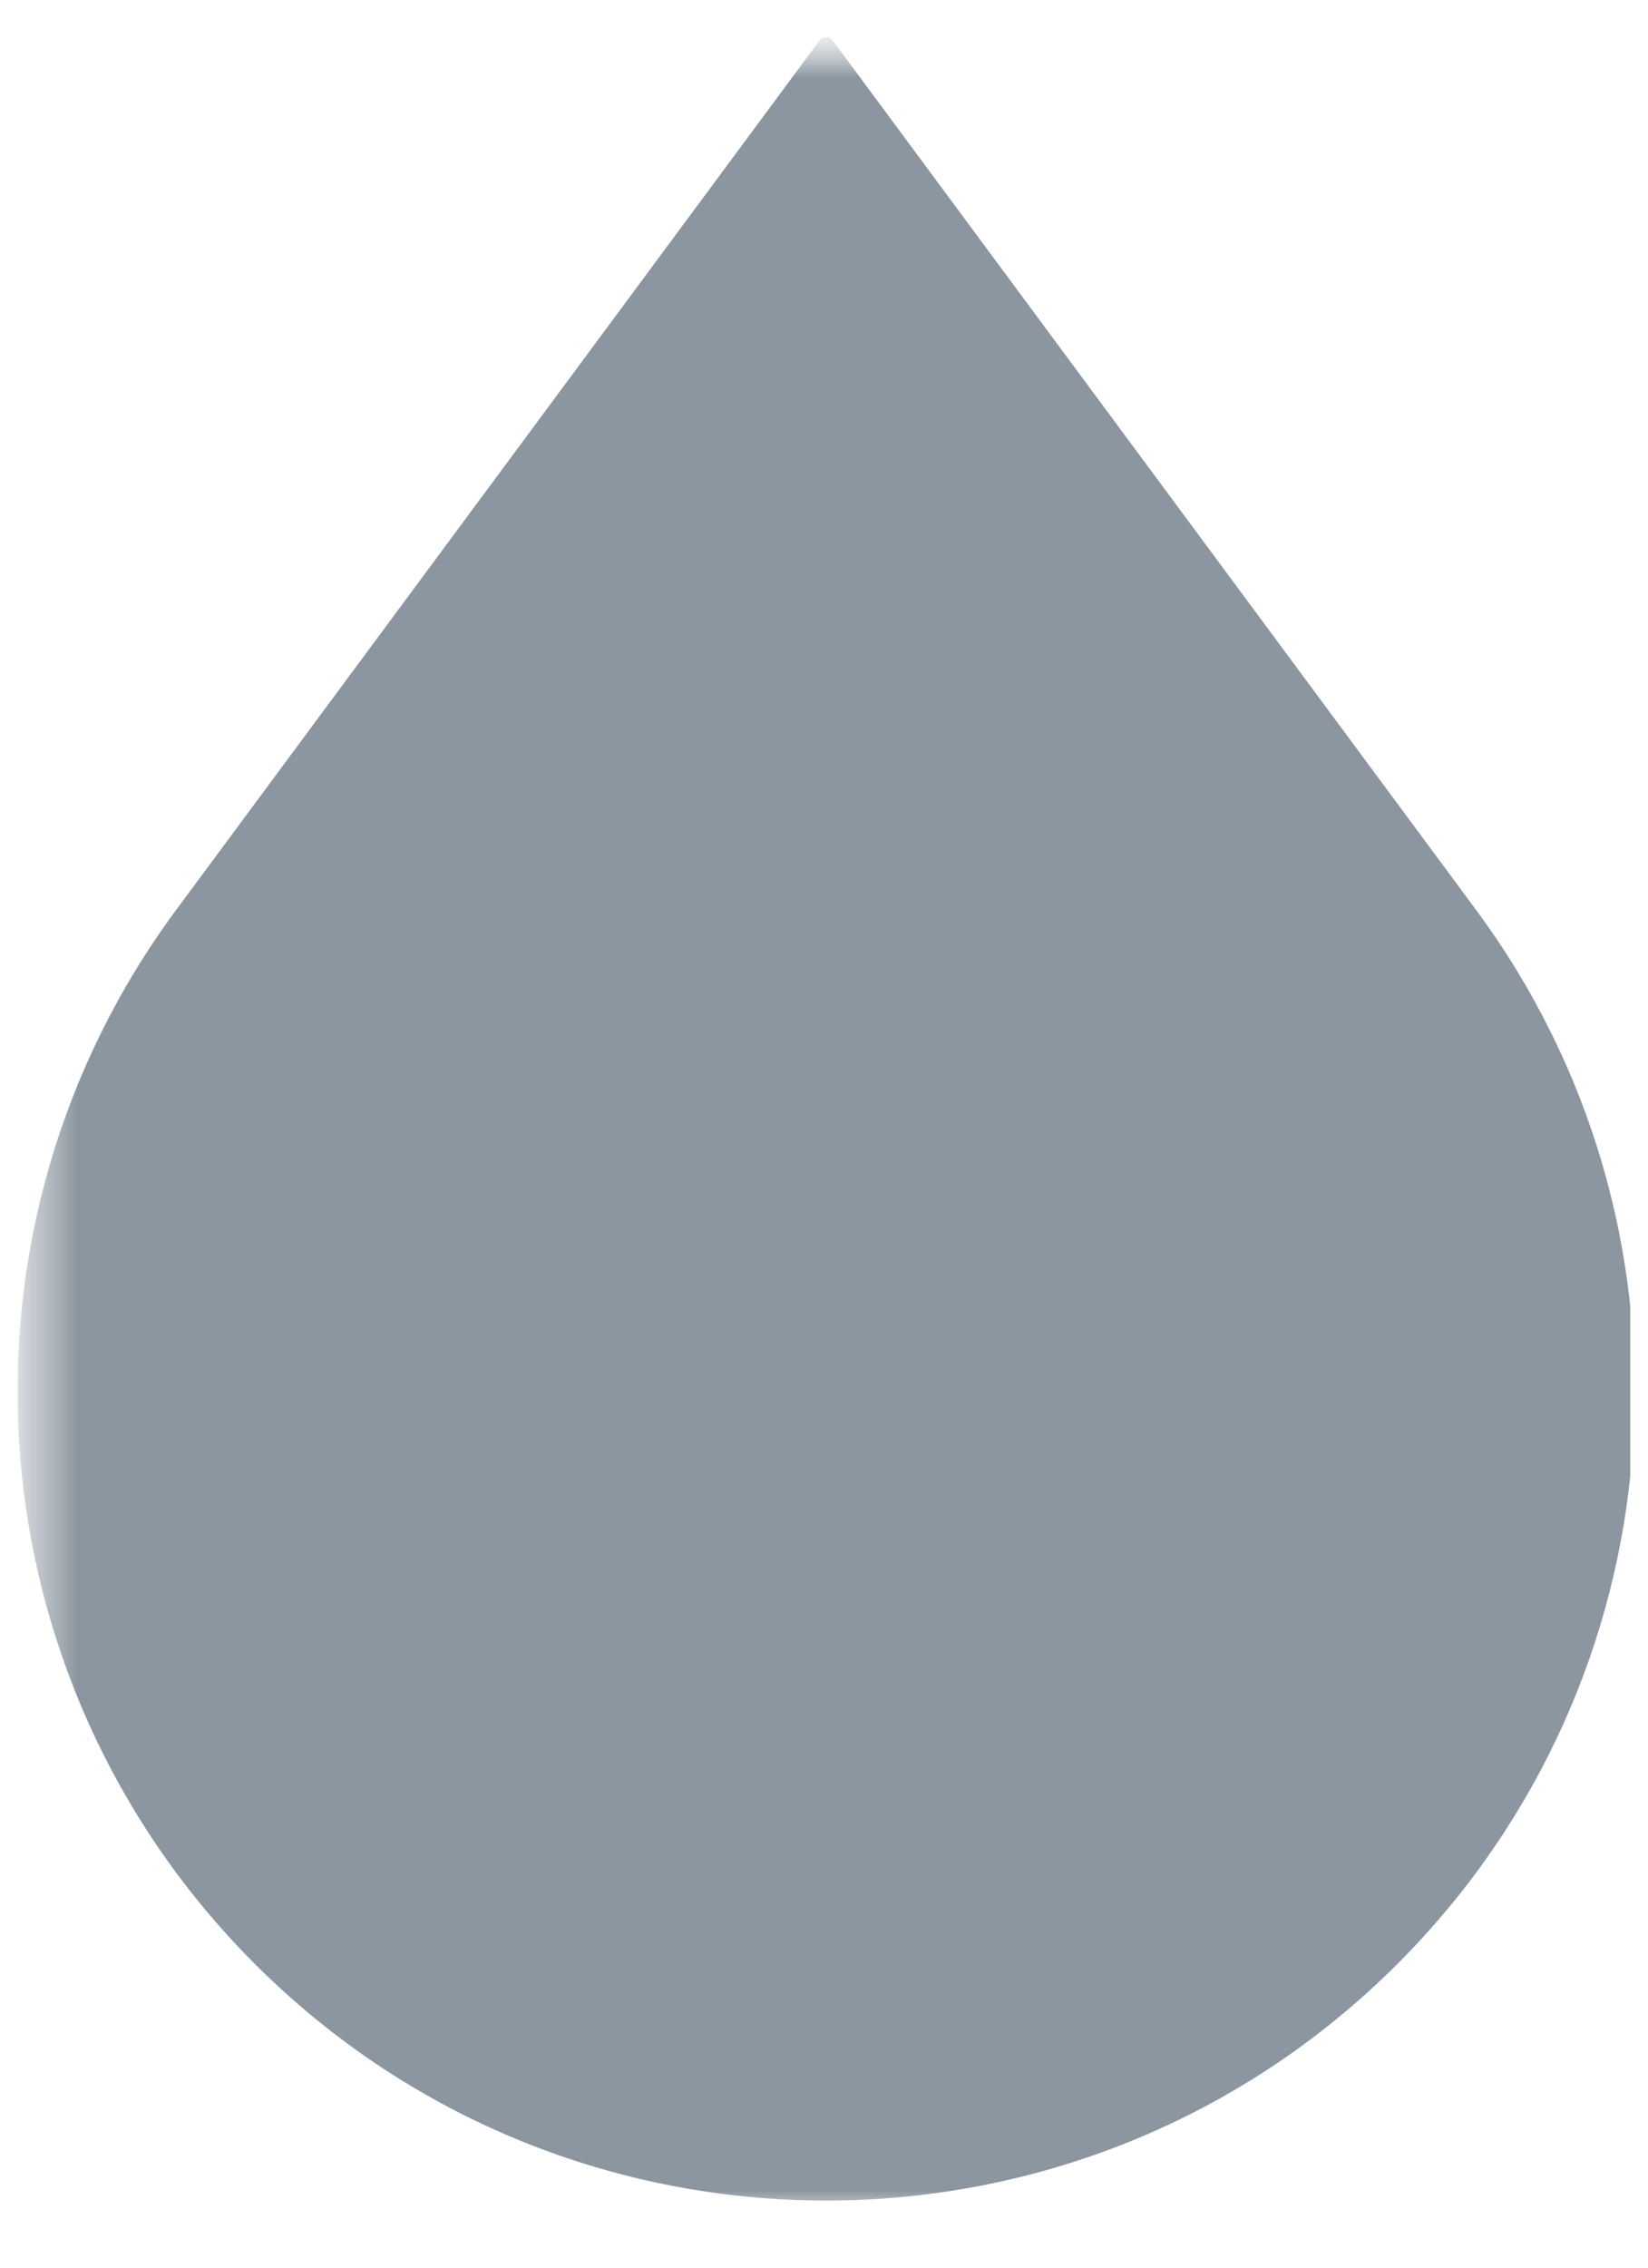 <svg width="32" height="44" viewBox="0 0 32 44" fill="none" xmlns="http://www.w3.org/2000/svg">
<g clip-path="url(#clip0_249_3756)">
<mask id="mask0_249_3756" style="mask-type:luminance" maskUnits="userSpaceOnUse" x="0" y="0" width="235" height="44">
<path d="M234.838 0.719H0.34V43.282H234.838V0.719Z" fill="white"/>
</mask>
<g mask="url(#mask0_249_3756)">
<mask id="mask1_249_3756" style="mask-type:luminance" maskUnits="userSpaceOnUse" x="0" y="0" width="235" height="44">
<path d="M0.34 0.719H234.838V43.282H0.34V0.719Z" fill="white"/>
</mask>
<g mask="url(#mask1_249_3756)">
<path fill-rule="evenodd" clip-rule="evenodd" d="M27.48 37.75C21.28 44.347 10.802 44.347 4.603 37.75C-0.601 32.216 -1.096 23.753 3.423 17.652L15.916 0.781C15.93 0.762 15.949 0.746 15.971 0.735C15.993 0.724 16.017 0.719 16.041 0.719C16.065 0.719 16.089 0.724 16.111 0.735C16.133 0.746 16.152 0.762 16.166 0.781L28.659 17.652C33.179 23.756 32.683 32.219 27.48 37.75ZM181.364 1.256H182.048C184.832 1.256 187.529 1.255 190.183 1.254C198.411 1.251 206.217 1.248 214.846 1.276C218.142 1.287 221.396 1.727 224.451 3.083C229.163 5.171 231.597 8.876 232.175 13.933C232.485 16.654 232.365 19.335 231.542 21.944C230.026 26.757 226.526 29.461 221.785 30.588C219.596 31.109 217.309 31.42 215.063 31.445C209.171 31.518 204.008 31.507 198.536 31.497H198.535C196.329 31.492 194.072 31.488 191.696 31.489H191.115C190.962 31.489 190.816 31.549 190.708 31.657C190.601 31.765 190.54 31.911 190.54 32.064V41.611C190.54 41.764 190.479 41.91 190.371 42.018C190.264 42.126 190.117 42.186 189.965 42.186H181.936C181.784 42.186 181.638 42.126 181.529 42.018C181.422 41.91 181.361 41.763 181.361 41.611V1.259C181.361 1.259 181.362 1.256 181.364 1.256ZM190.569 22.709C190.569 22.879 190.7 23.019 190.87 23.031C191.051 23.045 191.217 23.057 191.383 23.057C193.538 23.057 195.589 23.059 197.592 23.059C203.025 23.062 208.105 23.065 213.952 23.046C215.169 23.043 216.394 22.928 217.599 22.752C220.769 22.286 222.53 20.613 223.004 17.718C223.586 14.166 222.185 11.454 219.127 10.446C218.068 10.095 216.918 9.86 215.807 9.848C208.729 9.79 202.613 9.775 195.883 9.759H195.877L191.32 9.748C191.15 9.748 190.982 9.767 190.813 9.788C190.746 9.796 190.684 9.827 190.639 9.877C190.594 9.927 190.57 9.992 190.569 10.059V22.709ZM40.9 1.297C40.839 1.304 40.783 1.334 40.742 1.38C40.7 1.426 40.678 1.485 40.677 1.547V41.676C40.677 41.995 40.935 42.252 41.253 42.252H72.336C75.221 42.25 78.084 42.027 80.882 41.274C87.553 39.477 92.233 35.516 94.169 28.747C95.507 24.07 95.475 19.338 94.12 14.652C92.618 9.454 89.362 5.752 84.444 3.505C80.974 1.918 77.288 1.299 73.521 1.282C65.188 1.246 57.792 1.25 49.95 1.255C47.163 1.257 44.319 1.259 41.356 1.259C41.206 1.259 41.055 1.278 40.9 1.297ZM50.365 33.732C50.276 33.726 50.184 33.72 50.084 33.716L50.086 33.715L50.087 33.712V10.091C50.087 9.922 50.218 9.783 50.387 9.773C50.617 9.76 50.834 9.747 51.054 9.747L58.421 9.746H58.445C62.973 9.746 67.264 9.745 72.302 9.746C74.724 9.746 77.121 9.923 79.401 10.86C83.078 12.37 85.048 15.201 85.658 19.035C86.092 21.774 85.98 24.5 84.956 27.113C83.607 30.55 80.929 32.445 77.428 33.202C75.898 33.537 74.337 33.713 72.77 33.728C67.017 33.766 62.179 33.761 56.921 33.756H56.915C54.965 33.753 52.957 33.752 50.823 33.752C50.675 33.752 50.528 33.742 50.365 33.731V33.732ZM117.02 29.585H117.026C122.868 29.586 128.406 29.587 134.356 29.574C134.538 29.574 134.711 29.661 134.819 29.807L143.816 41.955C143.924 42.102 144.096 42.188 144.279 42.188H154.146C154.618 42.188 154.89 41.65 154.609 41.27L145.607 29.116C145.372 28.799 145.518 28.345 145.886 28.206C146.501 27.973 147.1 27.702 147.685 27.399C148.384 27.037 149.075 26.605 149.682 26.139C150.29 25.674 150.851 25.15 151.355 24.574C151.865 23.994 152.311 23.36 152.684 22.684C153.075 21.979 153.395 21.231 153.639 20.463C154.33 18.303 154.459 16.07 154.25 13.822C153.786 8.874 151.433 5.235 146.845 3.15C143.517 1.637 139.976 1.28 136.38 1.277C128.276 1.266 120.626 1.269 112.774 1.27L103.697 1.271H103.383C103.231 1.271 103.085 1.332 102.977 1.44C102.869 1.547 102.808 1.694 102.808 1.846V41.611C102.808 41.929 103.065 42.187 103.383 42.187H111.352C111.669 42.187 111.927 41.93 111.927 41.611V29.89C111.927 29.738 112.047 29.611 112.2 29.601H112.202C112.363 29.593 112.494 29.585 112.625 29.585H117.02ZM112.242 21.701L111.972 21.686C111.971 21.686 111.97 21.685 111.97 21.683V9.79C111.97 9.641 112.086 9.518 112.236 9.508C112.419 9.497 112.592 9.487 112.763 9.487C114.525 9.487 116.246 9.485 117.946 9.484C124.201 9.479 130.149 9.475 136.63 9.504C137.928 9.51 139.254 9.639 140.514 9.929C143.736 10.675 145.205 12.651 145.105 15.872C145.007 18.902 143.35 20.78 140.172 21.373C139.148 21.563 138.095 21.692 137.053 21.694C130.211 21.718 123.933 21.717 117.306 21.715H112.577C112.472 21.715 112.367 21.709 112.242 21.701ZM171.423 1.319C171.74 1.319 171.998 1.576 171.998 1.894V8.896C171.998 9.048 171.937 9.194 171.83 9.302C171.721 9.41 171.575 9.471 171.423 9.471H163.258C163.106 9.471 162.96 9.41 162.852 9.302C162.745 9.194 162.683 9.048 162.683 8.896V1.894C162.683 1.576 162.941 1.319 163.258 1.319H171.423ZM163.258 17.974C163.106 17.974 162.96 18.034 162.852 18.142C162.745 18.25 162.683 18.396 162.683 18.549V41.621C162.683 41.939 162.941 42.197 163.258 42.197H171.423C171.74 42.197 171.998 41.94 171.998 41.621V18.549C171.998 18.396 171.937 18.25 171.83 18.142C171.721 18.034 171.575 17.974 171.423 17.974H163.258Z" fill="#8C96A0"/>
</g>
</g>
</g>
<defs>
<clipPath id="clip0_249_3756">
<rect width="31.32" height="42.563" fill="white" transform="translate(0.34 0.719)"/>
</clipPath>
</defs>
</svg>
